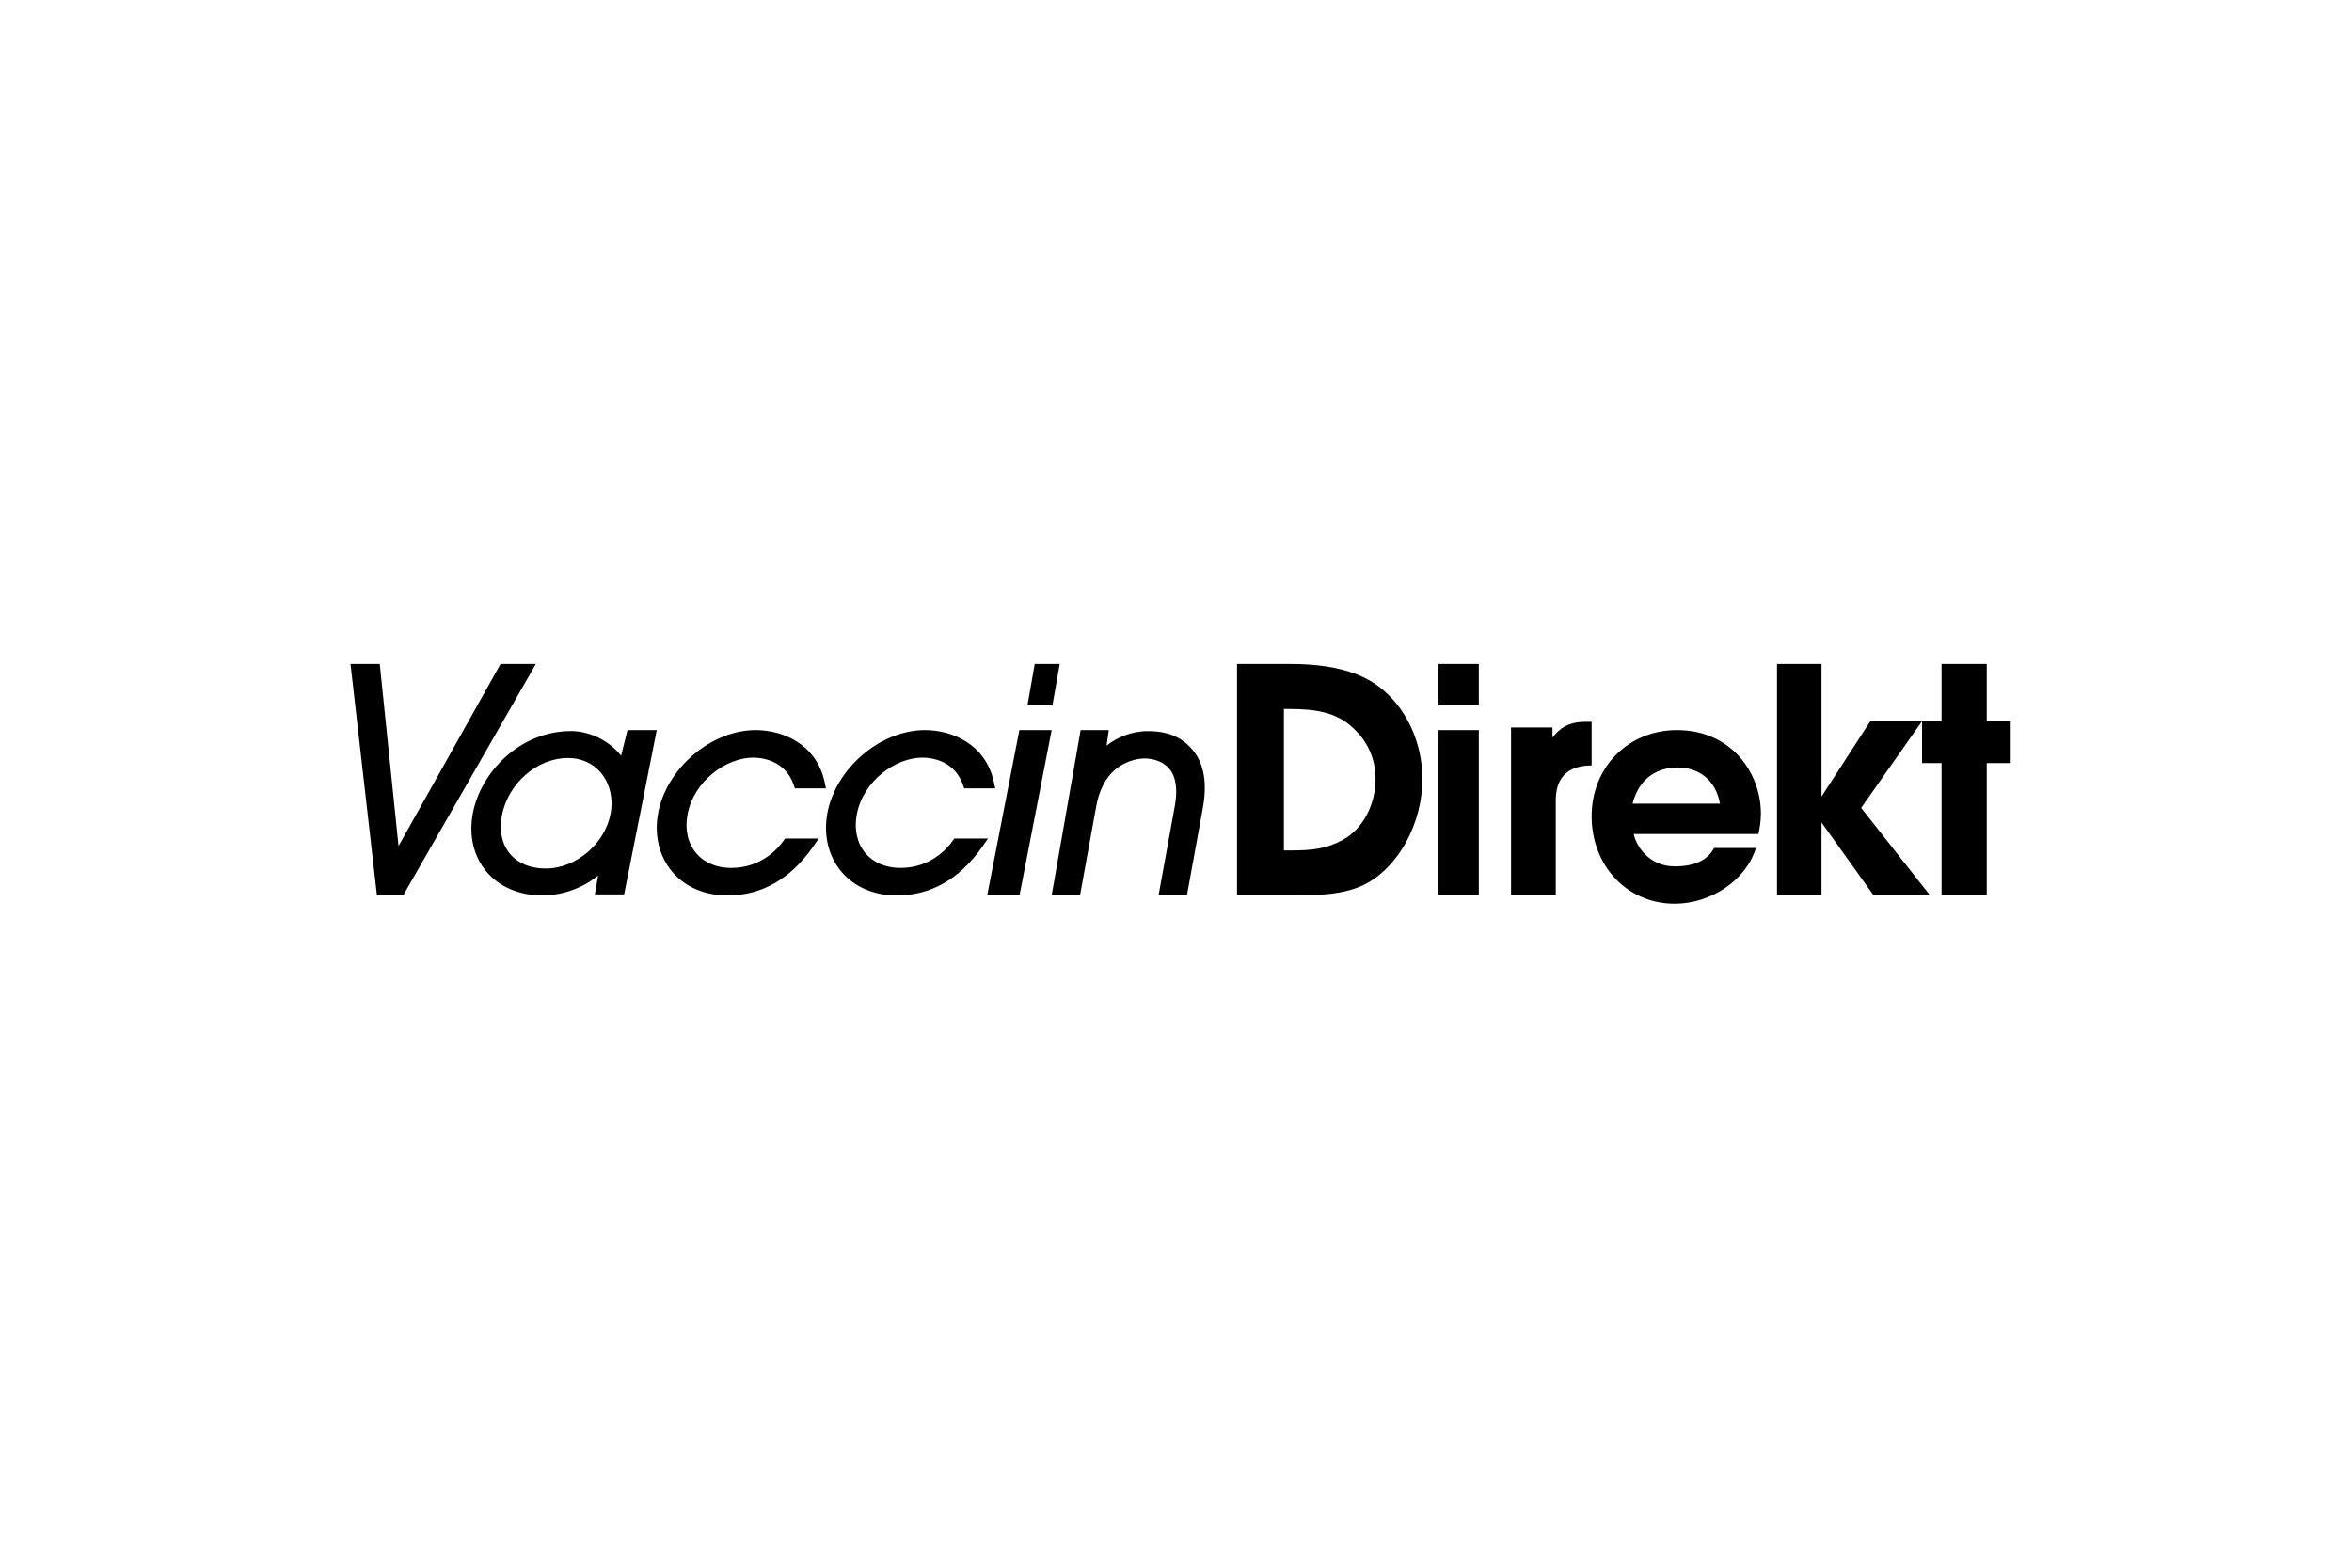 <?xml version="1.0" encoding="UTF-8"?>
<svg xmlns="http://www.w3.org/2000/svg" width="255" height="170" viewBox="0 0 255 170">
  <g id="Artboard" fill="none" fill-rule="evenodd" stroke="none" stroke-width="1">
    <path id="Combined-Shape" fill="#000" d="M181.816,79.172 C187.724,79.172 190.913,83.835 190.913,88.221 C190.913,89.118 190.767,89.884 190.659,90.384 L190.659,90.384 L190.648,90.438 L177.126,90.438 C177.361,91.636 178.701,93.95 181.571,93.95 C183.693,93.95 185.12,93.293 185.813,91.995 L185.813,91.995 L185.833,91.958 L190.372,91.958 L190.343,92.05 C189.277,95.442 185.506,98 181.571,98 C176.435,98 172.563,93.92 172.563,88.509 C172.563,83.187 176.541,79.172 181.816,79.172 Z M215.4,72 L215.4,78.202 L218,78.202 L218,82.749 L215.4,82.749 L215.4,97.103 L210.502,97.103 L210.502,82.749 L208.388,82.749 L208.388,78.202 L210.502,78.202 L210.502,72 L215.4,72 Z M172.563,78.276 L172.563,83.002 L172.291,83.012 C168.671,83.163 168.671,85.969 168.671,87.024 L168.671,97.103 L163.825,97.103 L163.825,78.89 L168.317,78.89 L168.317,79.982 C169.1,78.983 170.021,78.276 171.925,78.276 L171.925,78.276 L172.563,78.276 Z M160.33,79.172 L160.33,97.103 L155.961,97.103 L155.961,79.172 L160.33,79.172 Z M120.213,79.172 L120.206,79.224 C120.189,79.341 120.147,79.639 120.1,79.963 L120.06,80.243 C120.027,80.476 119.995,80.699 119.973,80.856 C121.078,79.988 122.617,79.285 124.453,79.285 C126.668,79.285 128.241,79.973 129.397,81.442 C130.532,82.841 130.887,84.951 130.423,87.542 L130.423,87.542 L128.683,97.103 L125.606,97.103 L127.384,87.336 C127.69,85.627 127.49,84.236 126.819,83.42 C125.935,82.331 124.533,82.247 124.124,82.247 C123.701,82.247 122.219,82.336 120.866,83.491 C119.842,84.36 119.121,85.795 118.832,87.542 L118.832,87.542 L117.092,97.103 L114.019,97.103 L117.159,79.172 L120.213,79.172 L120.213,79.172 Z M114.019,79.172 L110.532,97.103 L107.029,97.103 L110.518,79.172 L114.019,79.172 Z M100.29,79.172 C103.161,79.172 106.837,80.64 107.747,84.778 L107.747,84.778 L107.903,85.49 L104.533,85.49 L104.397,85.096 C103.454,82.369 100.801,82.157 100.01,82.157 C97.125,82.157 93.573,84.645 92.886,88.346 C92.588,89.948 92.919,91.424 93.817,92.502 C94.687,93.544 96.036,94.118 97.617,94.118 C100.85,94.118 102.663,92.06 103.292,91.176 L103.292,91.176 L103.469,90.928 L107.122,90.928 L106.473,91.852 C104.028,95.337 100.915,97.103 97.223,97.103 C94.74,97.103 92.599,96.177 91.196,94.493 C89.809,92.831 89.264,90.534 89.7,88.189 C90.608,83.302 95.458,79.172 100.29,79.172 Z M41.172,72 C41.172,72 41.726,77.374 42.263,82.582 L42.34,83.325 C42.721,87.024 43.08,90.505 43.209,91.747 C43.869,90.57 45.995,86.774 48.209,82.822 L48.948,81.501 C49.01,81.391 49.071,81.282 49.133,81.172 L49.5,80.516 C51.819,76.377 53.937,72.595 54.234,72.064 L54.27,72 L58.097,72 L43.708,97.103 L40.868,97.103 L38,72 Z M71.204,79.172 L67.667,96.99 L64.491,96.99 C64.491,96.99 64.724,95.637 64.844,94.942 C62.505,96.852 59.941,97.103 58.83,97.103 C56.312,97.103 54.153,96.19 52.753,94.531 C51.339,92.858 50.811,90.607 51.266,88.191 C52.091,83.809 56.305,79.278 61.928,79.278 C63.678,79.278 65.91,80.134 67.337,81.952 C67.598,80.91 68.033,79.172 68.033,79.172 L68.033,79.172 L71.204,79.172 Z M81.94,79.172 C84.812,79.172 88.487,80.64 89.396,84.778 L89.396,84.778 L89.553,85.49 L86.183,85.49 L86.046,85.096 C85.104,82.369 82.451,82.157 81.66,82.157 C78.775,82.157 75.224,84.645 74.536,88.346 C74.238,89.948 74.569,91.424 75.468,92.502 C76.337,93.544 77.686,94.118 79.267,94.118 C82.5,94.118 84.312,92.06 84.942,91.176 L84.942,91.176 L85.118,90.928 L88.771,90.928 L88.123,91.852 C85.677,95.337 82.566,97.103 78.874,97.103 C76.39,97.103 74.25,96.177 72.846,94.493 C71.46,92.831 70.915,90.534 71.351,88.189 C72.259,83.302 77.109,79.172 81.94,79.172 Z M139.927,72 C146.033,72 148.66,73.686 150.104,74.954 C152.677,77.205 154.214,80.763 154.214,84.471 C154.214,89.156 151.761,93.795 148.25,95.753 C145.88,97.103 142.496,97.103 140.026,97.103 L134.117,97.103 L134.117,72 Z M197.484,72 L197.484,86.384 C198.216,85.251 202.412,78.775 202.76,78.237 L202.783,78.202 L208.389,78.202 C208.389,78.202 206.916,80.299 205.36,82.514 L204.821,83.283 C203.325,85.413 201.901,87.441 201.785,87.606 C201.908,87.761 203.463,89.738 205.124,91.848 L205.524,92.356 C207.26,94.561 208.995,96.764 209.234,97.068 L209.262,97.103 L203.143,97.103 C203.143,97.103 201.814,95.245 200.434,93.313 L200.102,92.849 C198.942,91.226 197.817,89.653 197.484,89.186 L197.484,89.186 L197.484,97.103 L192.66,97.103 L192.66,72 L197.484,72 Z M61.589,82.198 C58.222,82.198 55.066,84.957 54.403,88.479 C54.1,90.089 54.42,91.554 55.307,92.603 C56.18,93.636 57.516,94.183 59.17,94.183 C62.427,94.183 65.579,91.52 66.195,88.248 C66.509,86.579 66.121,84.951 65.132,83.78 C64.27,82.76 63.012,82.198 61.589,82.198 Z M139.762,76.882 L139.198,76.882 L139.198,92.222 L139.861,92.222 C142.32,92.222 143.812,92.046 145.636,91.051 C147.76,89.864 149.133,87.28 149.133,84.471 C149.133,82.277 148.269,80.346 146.631,78.884 C144.847,77.223 142.595,76.882 139.762,76.882 L139.762,76.882 Z M181.848,83.224 C180.681,83.224 177.891,83.612 177.003,87.151 L177.003,87.151 L186.477,87.151 C186.036,84.692 184.314,83.224 181.848,83.224 Z M160.33,72 L160.33,76.483 L155.961,76.483 L155.961,72 L160.33,72 Z M114.893,72 L114.106,76.483 L111.398,76.483 L112.184,72 L114.893,72 Z"/>
  </g>
</svg>
